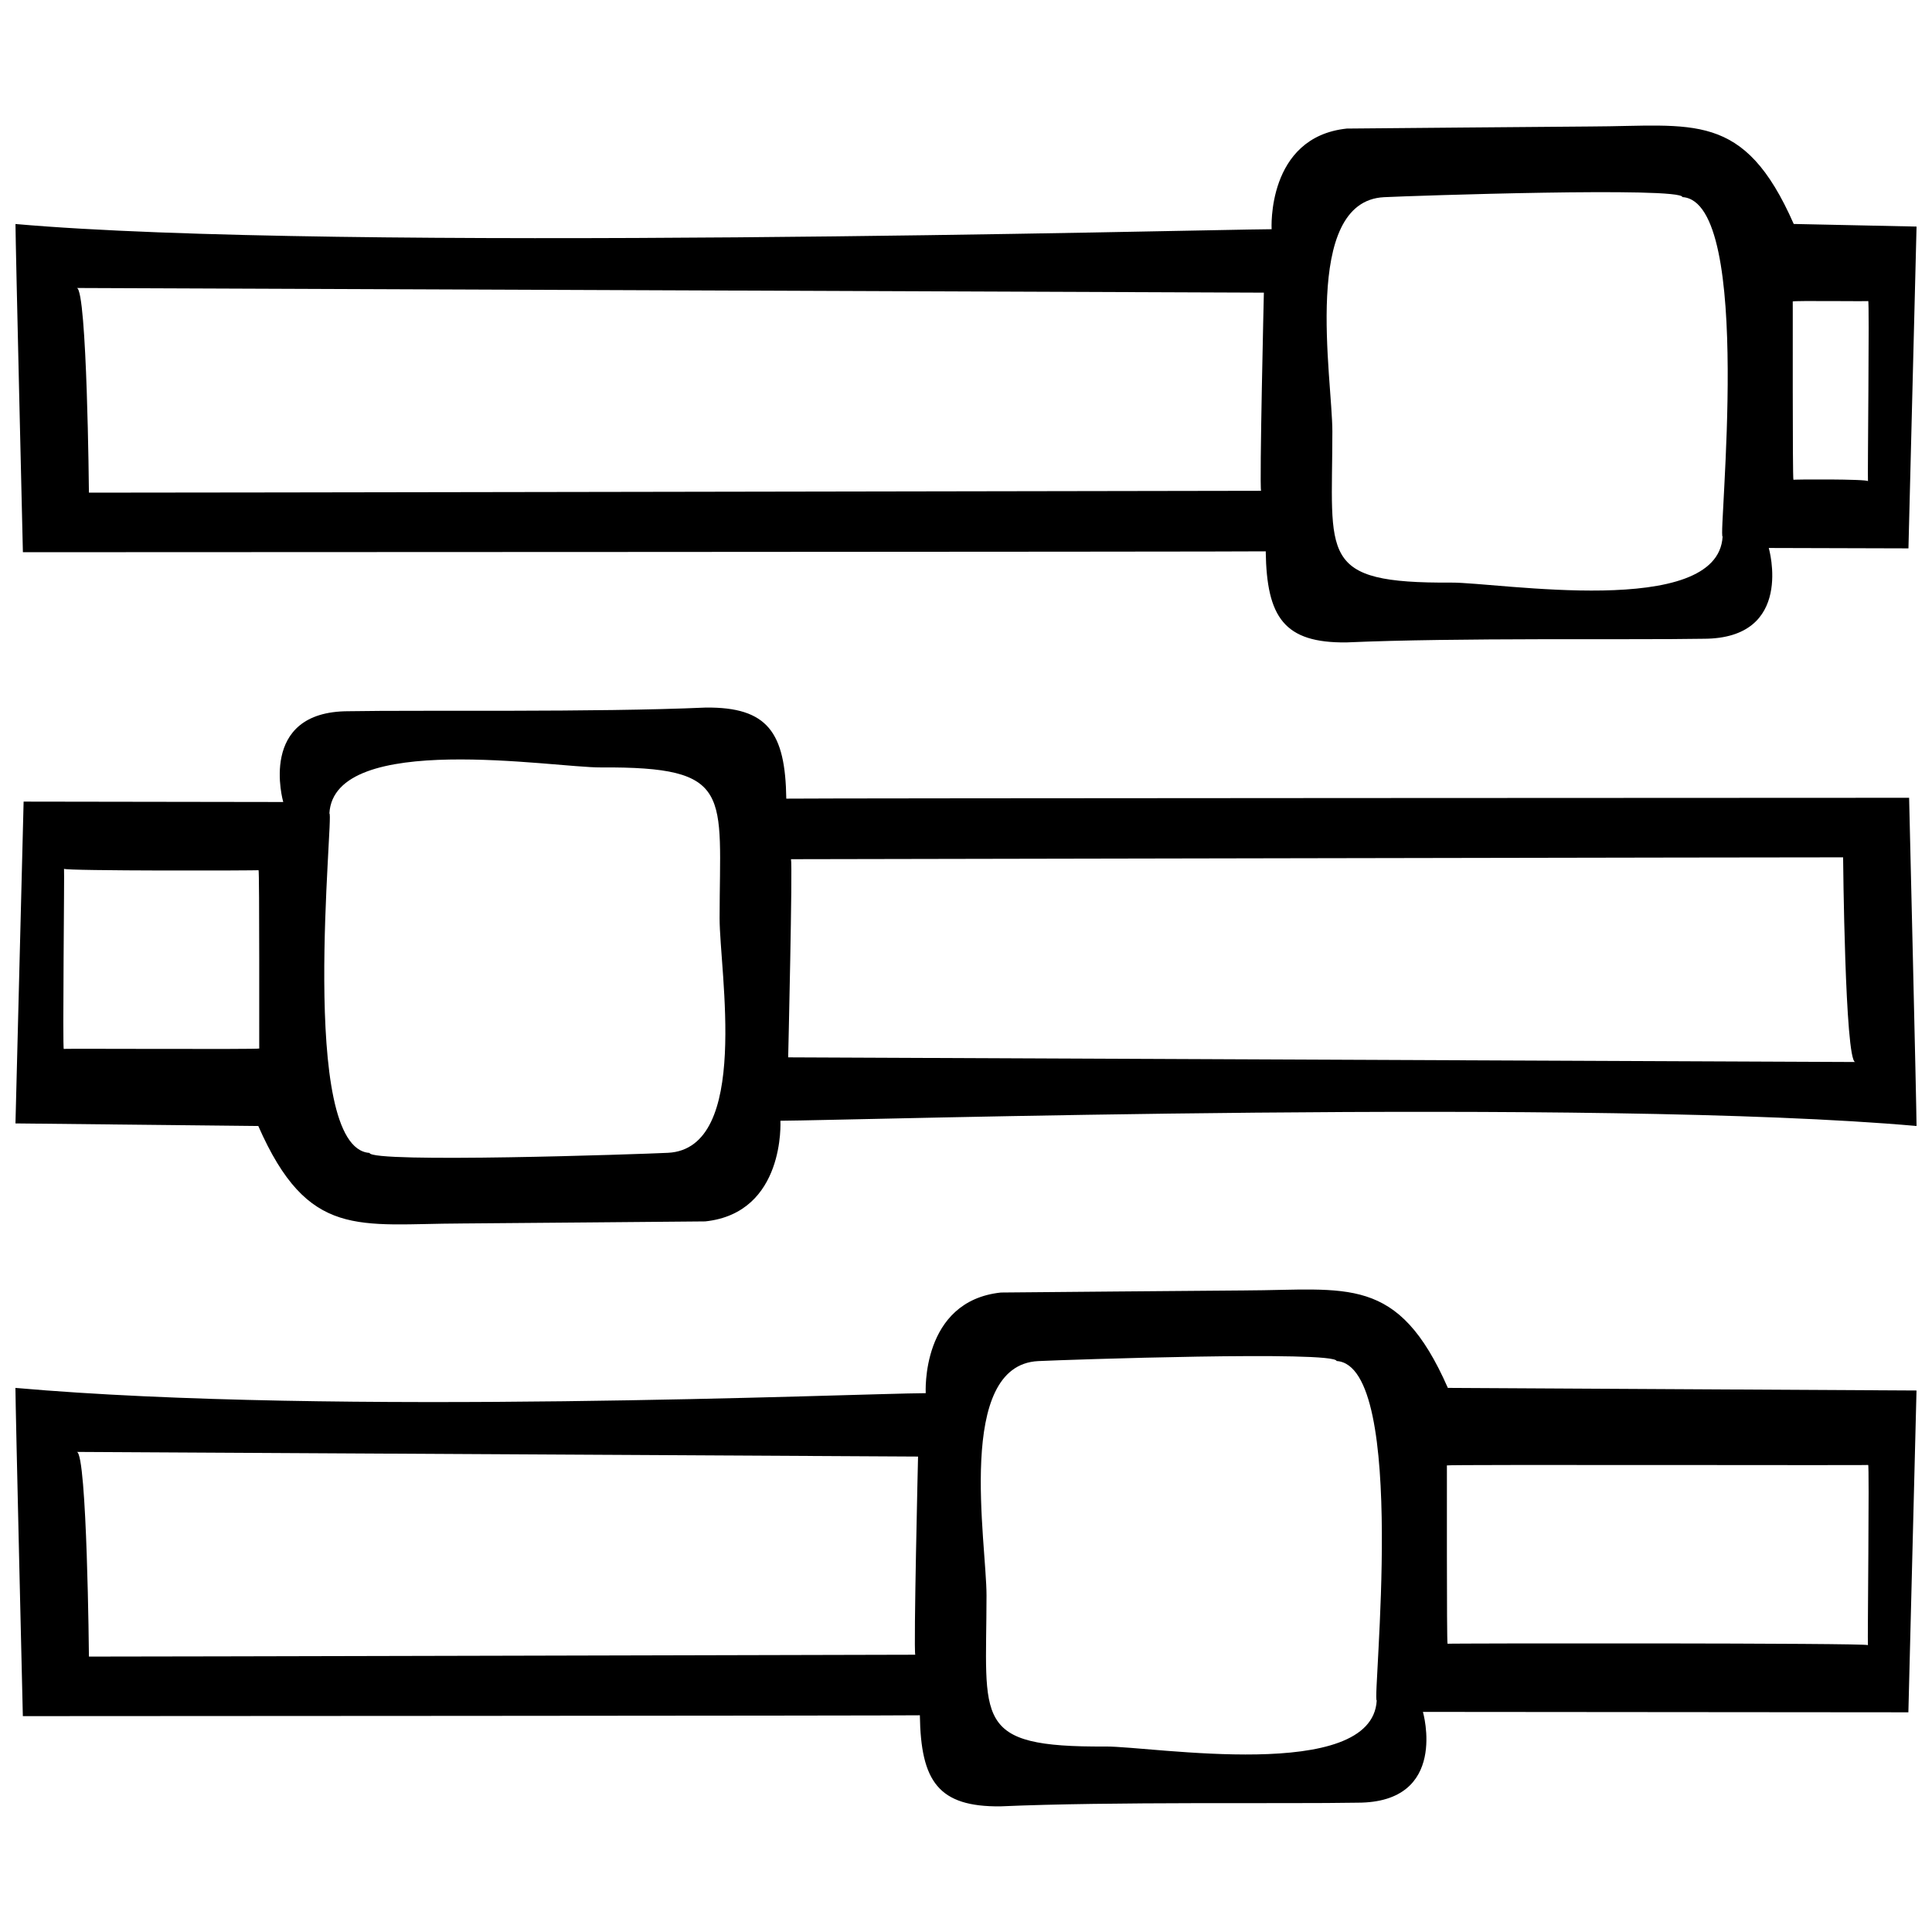 <?xml version="1.0" encoding="UTF-8"?>
<!-- Uploaded to: SVG Repo, www.svgrepo.com, Generator: SVG Repo Mixer Tools -->
<svg width="800px" height="800px" version="1.1" viewBox="144 144 512 512" xmlns="http://www.w3.org/2000/svg">
 <defs>
  <clipPath id="a">
   <path d="m148.09 177h503.81v446h-503.81z"/>
  </clipPath>
 </defs>
 <g clip-path="url(#a)">
  <path d="m479.43 290.11c0.25 17.562 4.934 24.309 21.363 24.137 29.469-1.301 75.613-0.629 94.637-0.969 24.285 0 17.312-24.059 17.312-24.059l37.016 0.105 2.148-85.281-32.551-0.691c-13.246-30.129-26.551-25.91-53.871-25.832-4.418 0.016-64.566 0.551-64.566 0.551-21.312 2.258-19.926 26.672-19.926 26.672-18.793 0.113-248.28 6.094-332.89-1.379 0 4.637 1.965 86.977 1.965 86.977s326.81-0.102 329.37-0.23zm159.66-66.336c0.363-0.473-0.195 47.48-0.059 47.746-0.125-0.598-20.203-0.492-19.75-0.363-0.277 0.051-0.145-47.531-0.188-47.262 0.066-0.27 20.223 0.023 19.996-0.121zm-128.3-27.52c7.41-0.367 78.711-2.785 79.082-0.023 19.078 1.223 9.34 90.223 10.637 89.957-1.199 21.922-59.52 12.125-71.895 12.207-35.484 0.211-31.539-6.805-31.523-40.004 0.012-14.059-8.27-61.055 13.699-62.137zm-31.852 25.301s-1.199 50.898-0.742 52.512c0 0-307.57 0.539-310.63 0.492 0 0-0.484-53.898-3.203-54.238zm-212.62 246.68c4.414-0.016 64.566-0.551 64.566-0.551 21.312-2.258 19.93-26.672 19.93-26.672 18.785-0.105 216.47-6.086 301.09 1.387 0-4.637-1.969-86.977-1.969-86.977s-295 0.102-297.56 0.227c-0.25-17.562-4.938-24.309-21.363-24.137-29.469 1.301-75.613 0.629-94.637 0.969-24.285 0-17.312 24.059-17.312 24.059l-68.805-0.105-2.16 85.281 64.352 0.684c13.238 30.133 26.551 25.918 53.871 25.836zm87.293-96.539s275.77-0.535 278.83-0.492c0 0 0.484 53.898 3.203 54.238l-282.77-1.234s1.199-50.898 0.742-52.512zm-122.32-12.117c1.199-21.922 59.516-12.125 71.887-12.203 35.488-0.215 31.539 6.801 31.523 39.996-0.004 14.055 8.281 61.047-13.695 62.137-7.406 0.367-78.711 2.781-79.082 0.023-19.082-1.215-9.344-90.219-10.633-89.953zm-70.383 62.402c-0.363 0.48 0.195-47.473 0.059-47.742 0.133 0.598 52.004 0.492 51.551 0.363 0.273-0.051 0.145 47.531 0.188 47.262-0.059 0.273-52.02-0.02-51.797 0.117zm312.92 64c-4.414 0.012-64.562 0.551-64.562 0.551-21.312 2.258-19.938 26.672-19.938 26.672-18.781 0.098-156.62 6.082-241.24-1.395 0 4.641 1.965 86.984 1.965 86.984s235.16-0.102 237.72-0.227c0.25 17.562 4.938 24.305 21.363 24.137 29.469-1.301 75.613-0.629 94.637-0.973 24.277 0 17.316-24.059 17.316-24.059l128.65 0.109 2.156-85.281-124.2-0.691c-13.242-30.125-26.555-25.91-53.875-25.828zm-87.281 96.539s-215.93 0.535-218.98 0.492c0 0-0.484-53.902-3.203-54.238l222.93 1.23c-0.004 0.004-1.203 50.902-0.742 52.516zm122.3 12.121c-1.195 21.922-59.516 12.125-71.883 12.203-35.488 0.211-31.543-6.801-31.527-39.996 0.016-14.062-8.273-61.055 13.699-62.145 7.406-0.363 78.715-2.781 79.082-0.02 19.086 1.219 9.344 90.227 10.629 89.957zm130.23-62.41c0.363-0.473-0.195 47.48-0.059 47.746-0.125-0.598-111.85-0.492-111.4-0.363-0.266 0.051-0.141-47.531-0.18-47.262 0.062-0.27 111.86 0.02 111.64-0.121z"/>
 </g>
</svg>